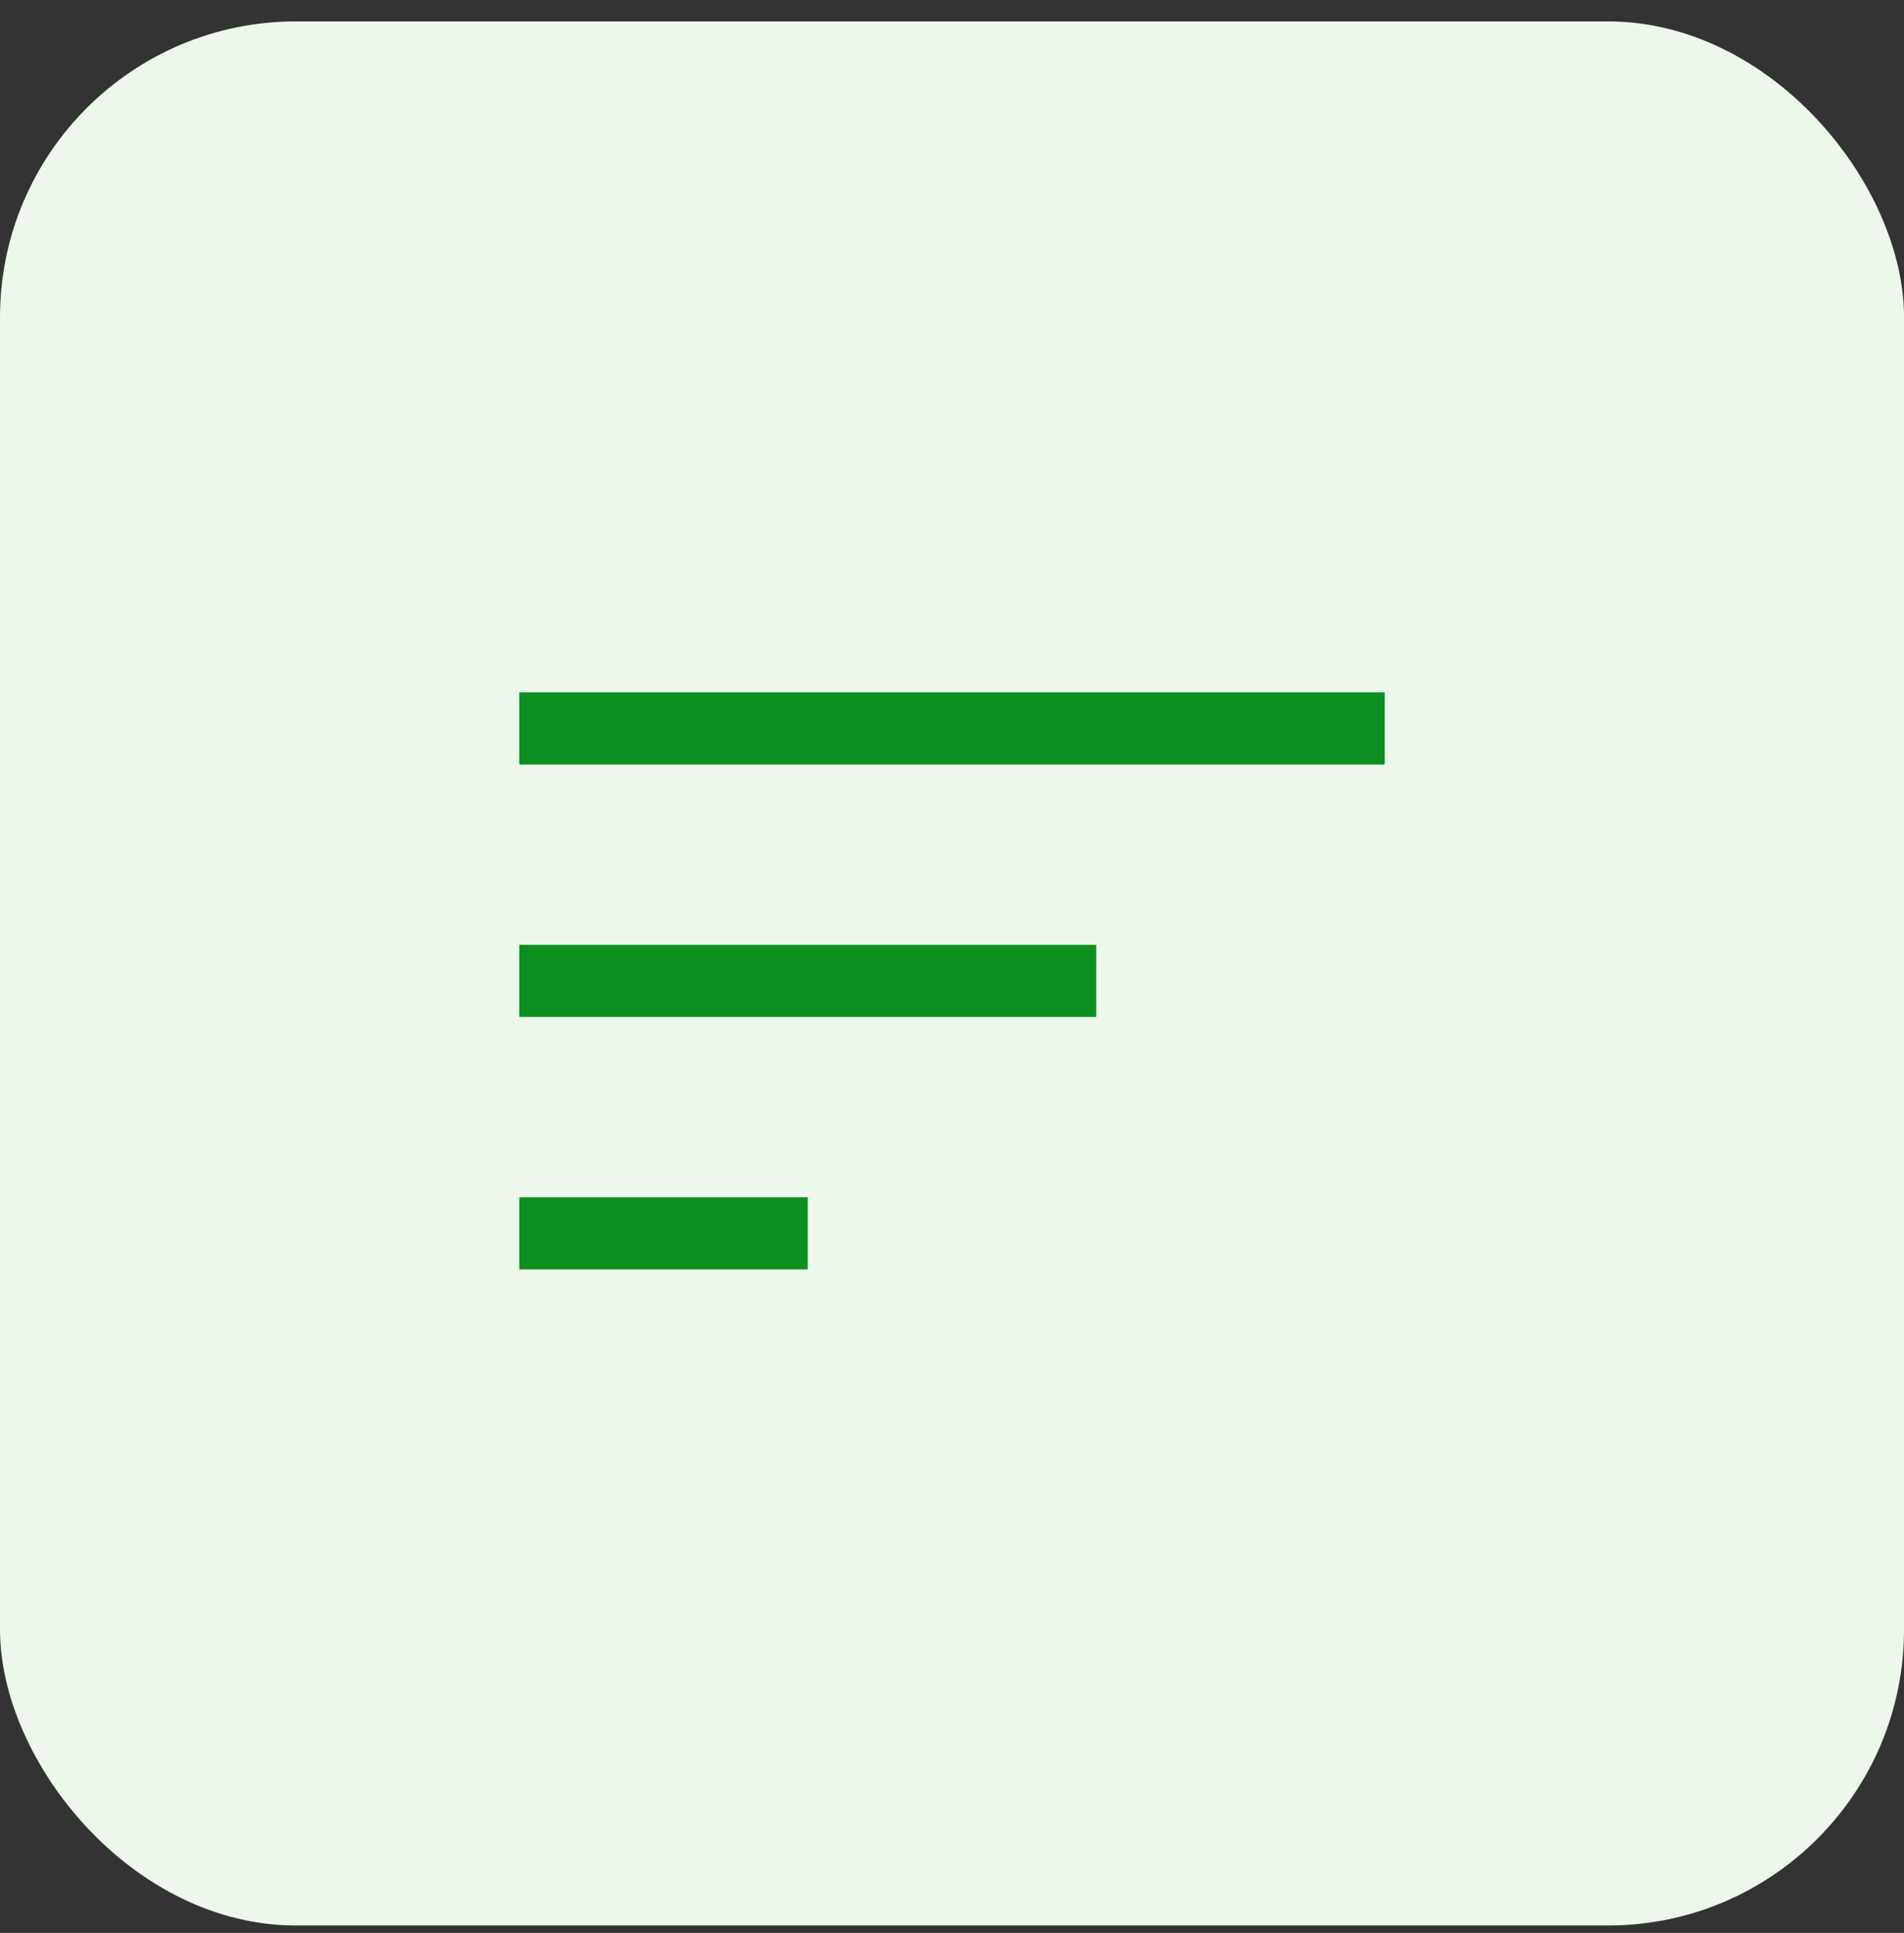 <?xml version="1.0" encoding="utf-8"?>
<svg xmlns="http://www.w3.org/2000/svg" fill="none" height="67" viewBox="0 0 66 67" width="66">
<rect x="0" y="0" width="66" height="67" fill="#333333" stroke="none"/>
<rect fill="#ECF9EA" height="66.001" rx="10.259" width="66.001" y="0.742"/>
<path d="M18 44V41.5H28V44H18ZM18 35.25V32.75H38V35.25H18ZM18 26.5V24H48V26.5H18Z" fill="#0D8F1F"/>
</svg>